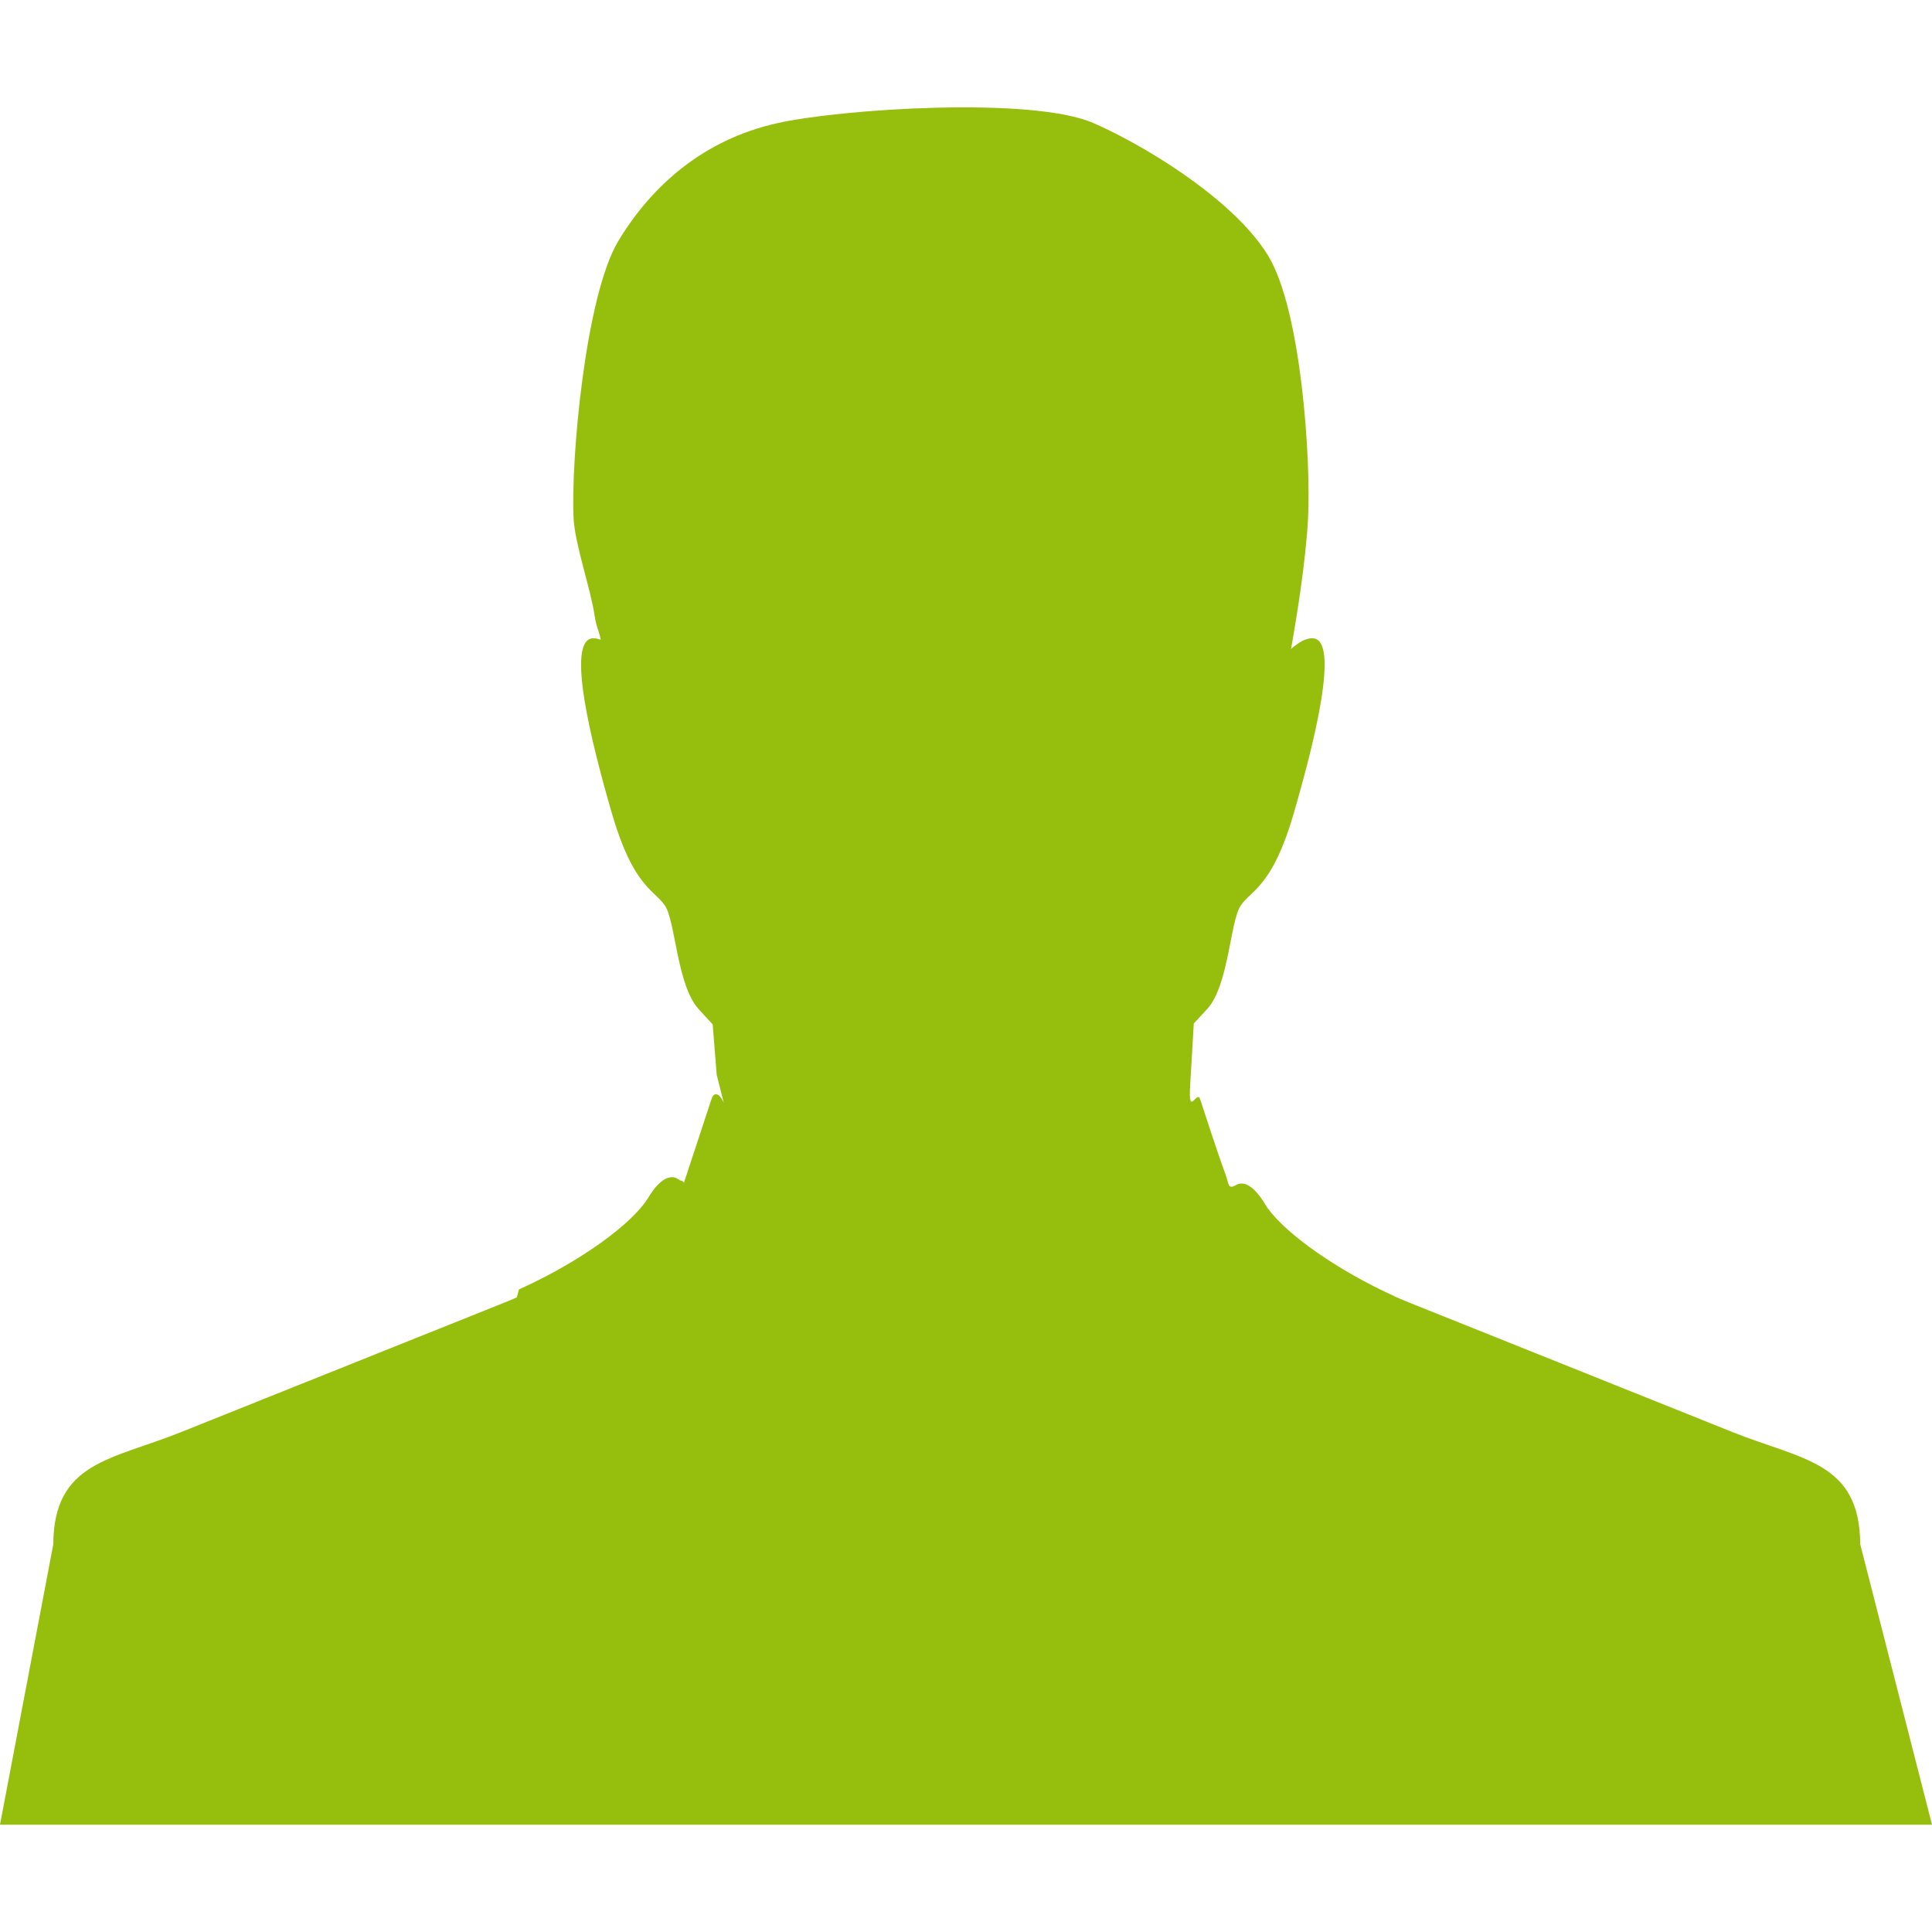 <?xml version="1.0" encoding="iso-8859-1"?>
<!-- Generator: Adobe Illustrator 16.0.0, SVG Export Plug-In . SVG Version: 6.00 Build 0)  -->
<!DOCTYPE svg PUBLIC "-//W3C//DTD SVG 1.1//EN" "http://www.w3.org/Graphics/SVG/1.1/DTD/svg11.dtd">
<svg version="1.1" id="Capa_1" xmlns="http://www.w3.org/2000/svg" xmlns:xlink="http://www.w3.org/1999/xlink" x="0px" y="0px"
	 width="90px" height="90px" viewBox="0 0 90 90" style="enable-background:new 0 0 90 90;" xml:space="preserve" fill="#96bf0d">
<style type="text/css">
	.st0{display:none;}
	.st1{display:inline;}
	.st2{display:inline;fill:none;}
	.st3{font-family:'OpenSans-Semibold';}
	.st4{font-size:146.02px;}
	.st5{fill:none;stroke:#96bf0d;stroke-width:16;stroke-miterlimit:10;}
</style>
<g>
	<path id="vCard" d="M86.656,71.935c-0.016-3.834-2.705-3.926-5.918-5.211l-15-6.008c-0.262-0.102-0.518-0.211-0.772-0.324v-0.006
		c-2.667-1.207-5.021-2.887-5.884-4.068l-0.034-0.037l-0.01-0.02c-0.05-0.076-0.103-0.154-0.147-0.229l-0.035-0.062l-0.006-0.016
		l-0.031-0.038v-0.002c-0.399-0.602-0.803-0.87-1.145-0.754l-0.021,0.009l-0.01,0.003l-0.002,0.002l-0.02,0.008l-0.014,0.003
		l-0.019,0.018c-0.405,0.211-0.325-0.021-0.489-0.468c-0.406-1.096-1.076-3.184-1.178-3.49c-0.156-0.572-0.574,0.902-0.479-0.688
		l0.17-2.879c0.277-0.297,0.5-0.539,0.652-0.706c0.977-1.118,1.045-4.07,1.534-4.79c0.49-0.721,1.472-0.876,2.45-4.227
		c0.98-3.354,2.175-8.143,0.915-8.221c-0.31-0.021-0.66,0.18-1.022,0.499c0.221-1.231,0.688-4.024,0.793-6.085
		c0.141-2.715-0.31-9.678-1.854-12.229c-0.965-1.595-2.913-3.175-4.854-4.407c-1.164-0.742-2.324-1.354-3.272-1.771
		c-2.827-1.254-11.74-0.678-14.758,0c-3.439,0.77-5.849,2.928-7.389,5.48c-1.538,2.555-2.221,10.213-2.087,12.928
		c0.065,1.218,0.794,3.273,0.979,4.527c0.105,0.654,0.202,0.659,0.284,1.127c-0.129-0.049-0.253-0.076-0.369-0.068
		c-1.261,0.078-0.069,4.867,0.91,8.221c0.982,3.351,1.958,3.506,2.45,4.227c0.49,0.72,0.559,3.671,1.542,4.79
		c0.155,0.177,0.391,0.436,0.684,0.747l0.187,2.348l0.33,1.308c-0.151-0.376-0.449-0.618-0.589-0.128
		c-0.422,1.281-0.844,2.564-1.266,3.847c-0.044-0.062-0.113-0.104-0.192-0.109c-0.409-0.36-0.958-0.047-1.458,0.786
		c-0.741,1.235-3.194,3.012-6.039,4.296l-0.04,0.154l-0.04,0.152l-0.015,0.061c-0.225,0.101-0.449,0.195-0.678,0.285L8.401,66.726
		c-3.209,1.285-5.901,1.377-5.918,5.211L0,85h90L86.656,71.935z"/>
</g>
<g>
</g>
<g>
</g>
<g>
</g>
<g>
</g>
<g>
</g>
<g>
</g>
<g>
</g>
<g>
</g>
<g>
</g>
<g>
</g>
<g>
</g>
<g>
</g>
<g>
</g>
<g>
</g>
<g>
</g>
</svg>
